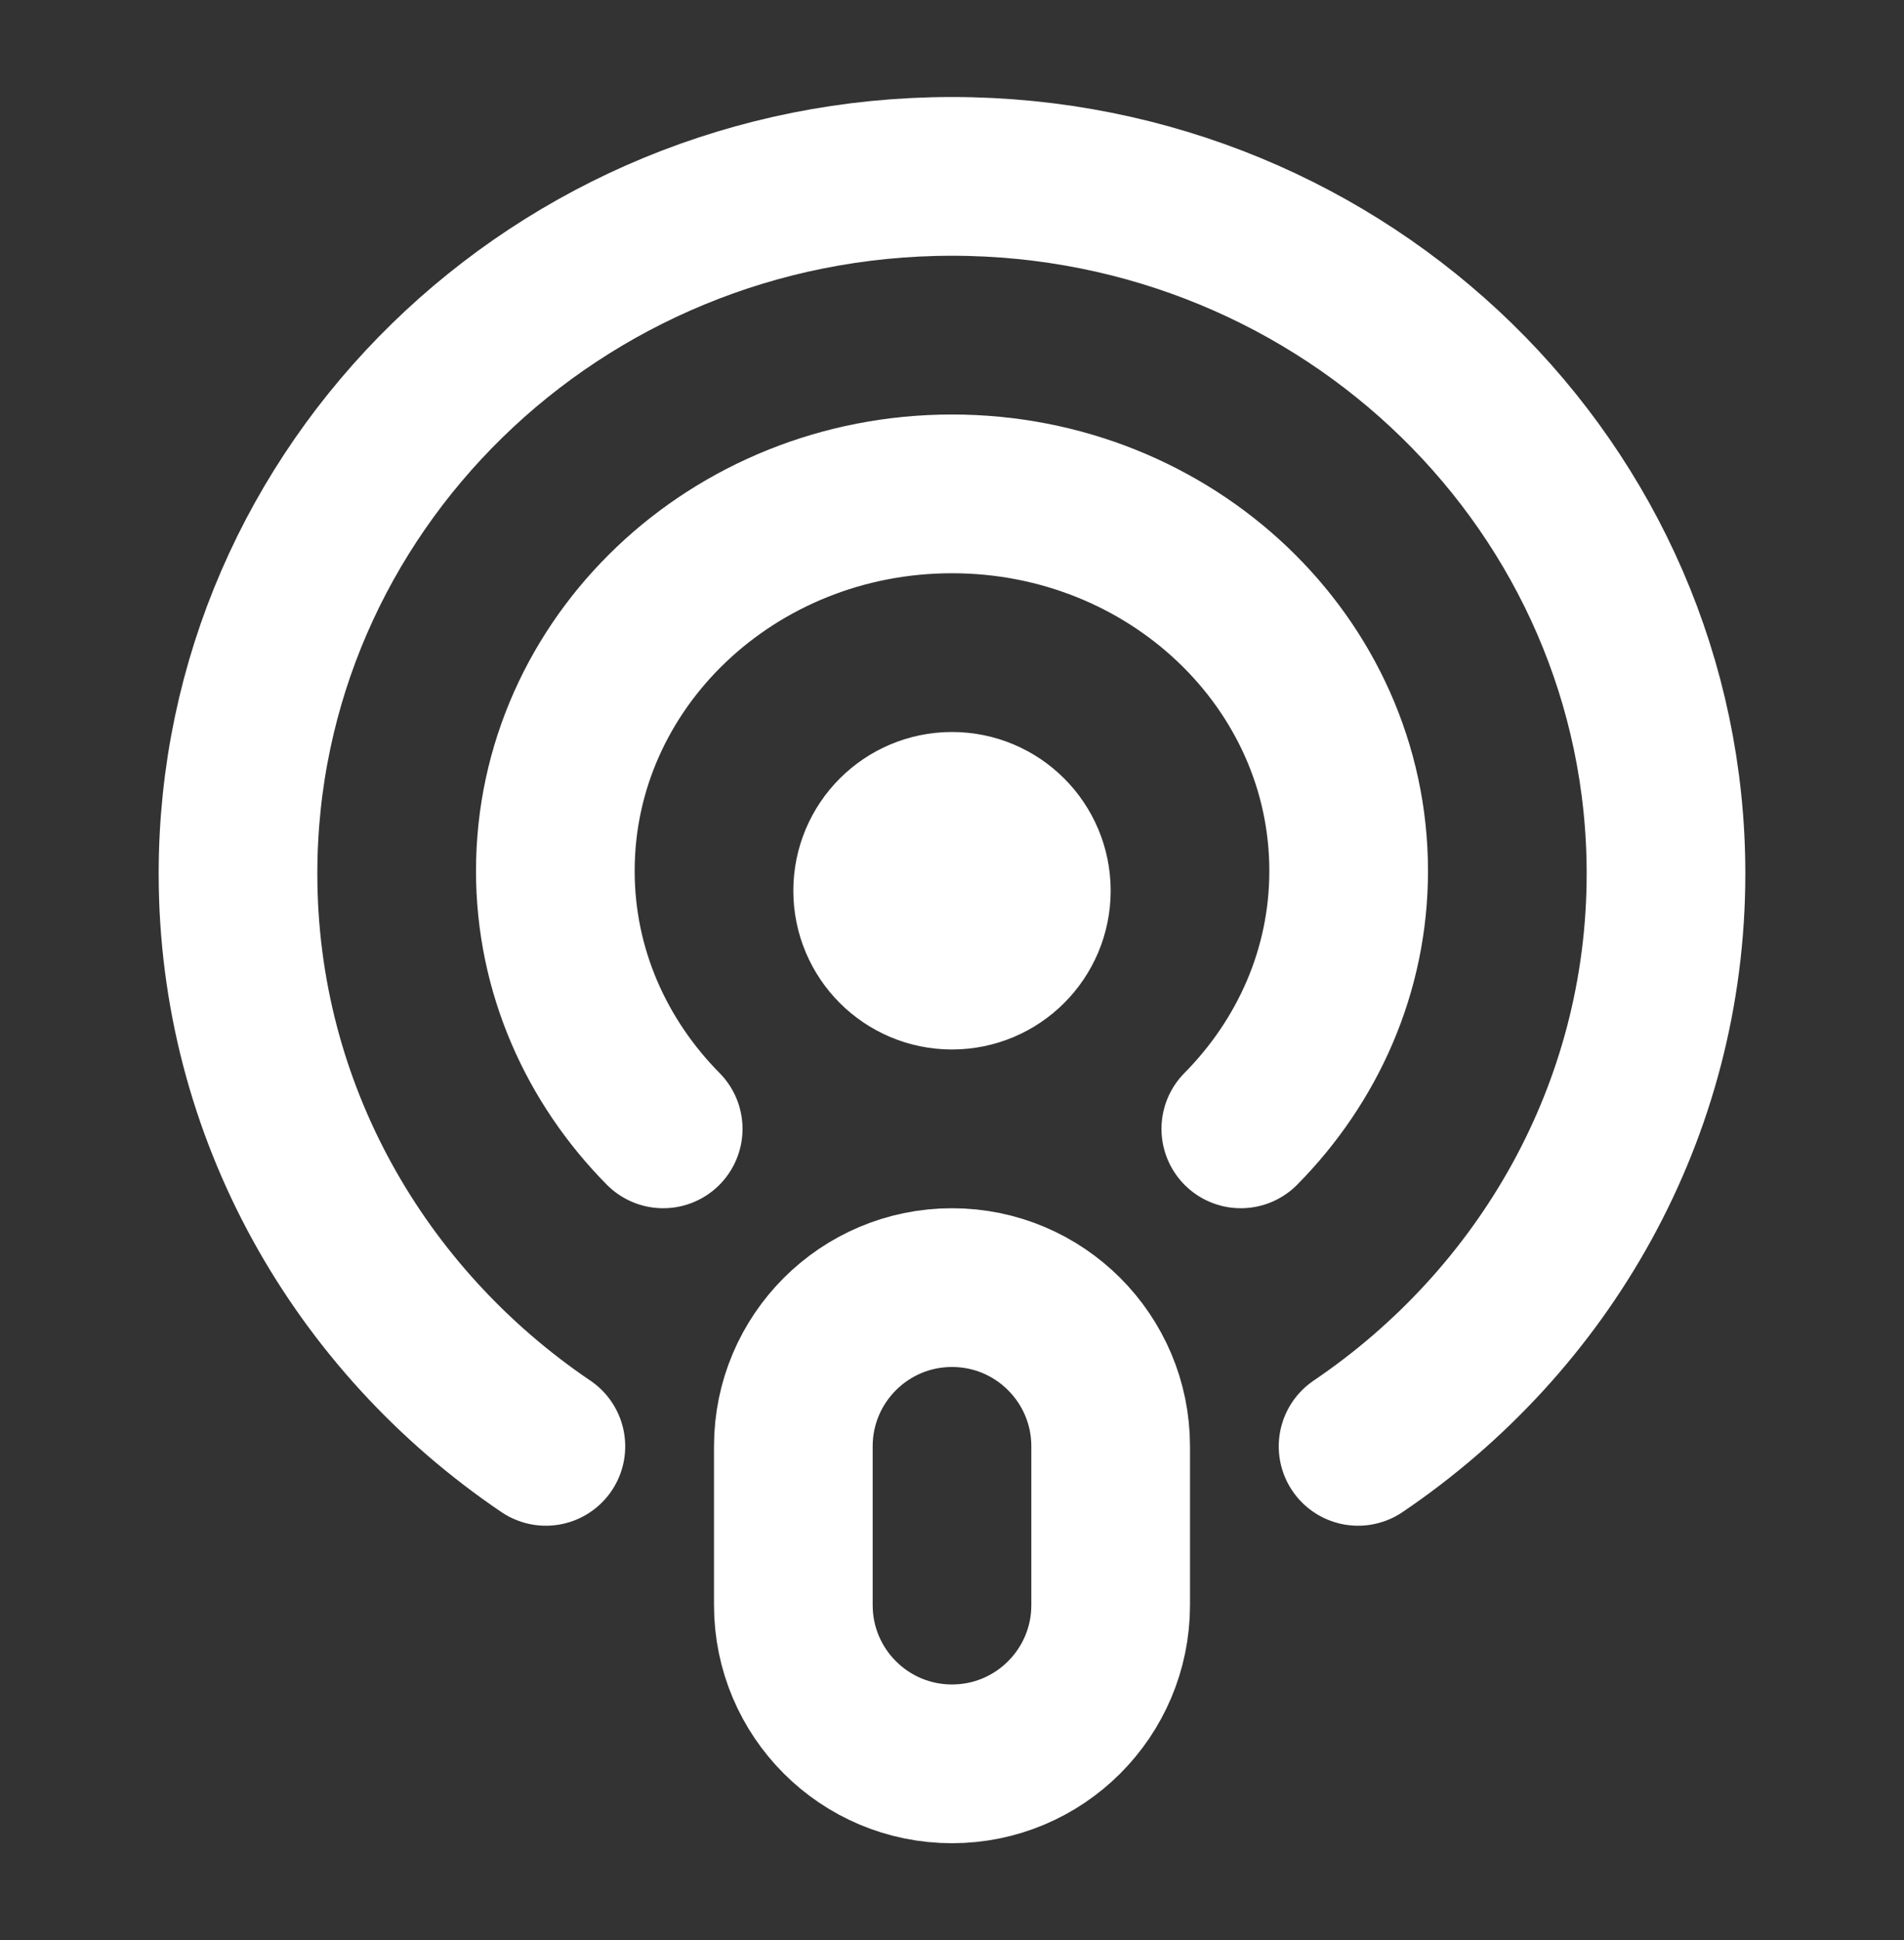 <svg width="54" height="55" viewBox="0 0 54 55" fill="none" xmlns="http://www.w3.org/2000/svg">
<rect x="0" y="0" width="54" height="55" fill="#333333" stroke="none"/>
<path d="M38.517 41C43.79 37.434 47.25 31.5 47.25 24.766C47.25 13.85 38.184 5 27 5C15.816 5 6.75 13.85 6.75 24.766C6.75 31.5 10.21 37.434 15.482 41M18.809 32C16.917 30.087 15.75 27.52 15.75 24.689C15.75 18.786 20.787 14 27 14C33.213 14 38.25 18.786 38.25 24.689C38.25 27.521 37.083 30.087 35.191 32M27 50C24.515 50 22.5 47.985 22.5 45.5V41C22.5 38.515 24.515 36.5 27 36.5C29.485 36.5 31.5 38.515 31.5 41V45.5C31.5 47.985 29.485 50 27 50ZM29.25 25.25C29.25 26.493 28.243 27.5 27 27.5C25.757 27.5 24.75 26.493 24.75 25.25C24.75 24.007 25.757 23 27 23C28.243 23 29.25 24.007 29.25 25.25Z" stroke="white" stroke-width="4.5" stroke-linecap="round" stroke-linejoin="round"/>
</svg>
